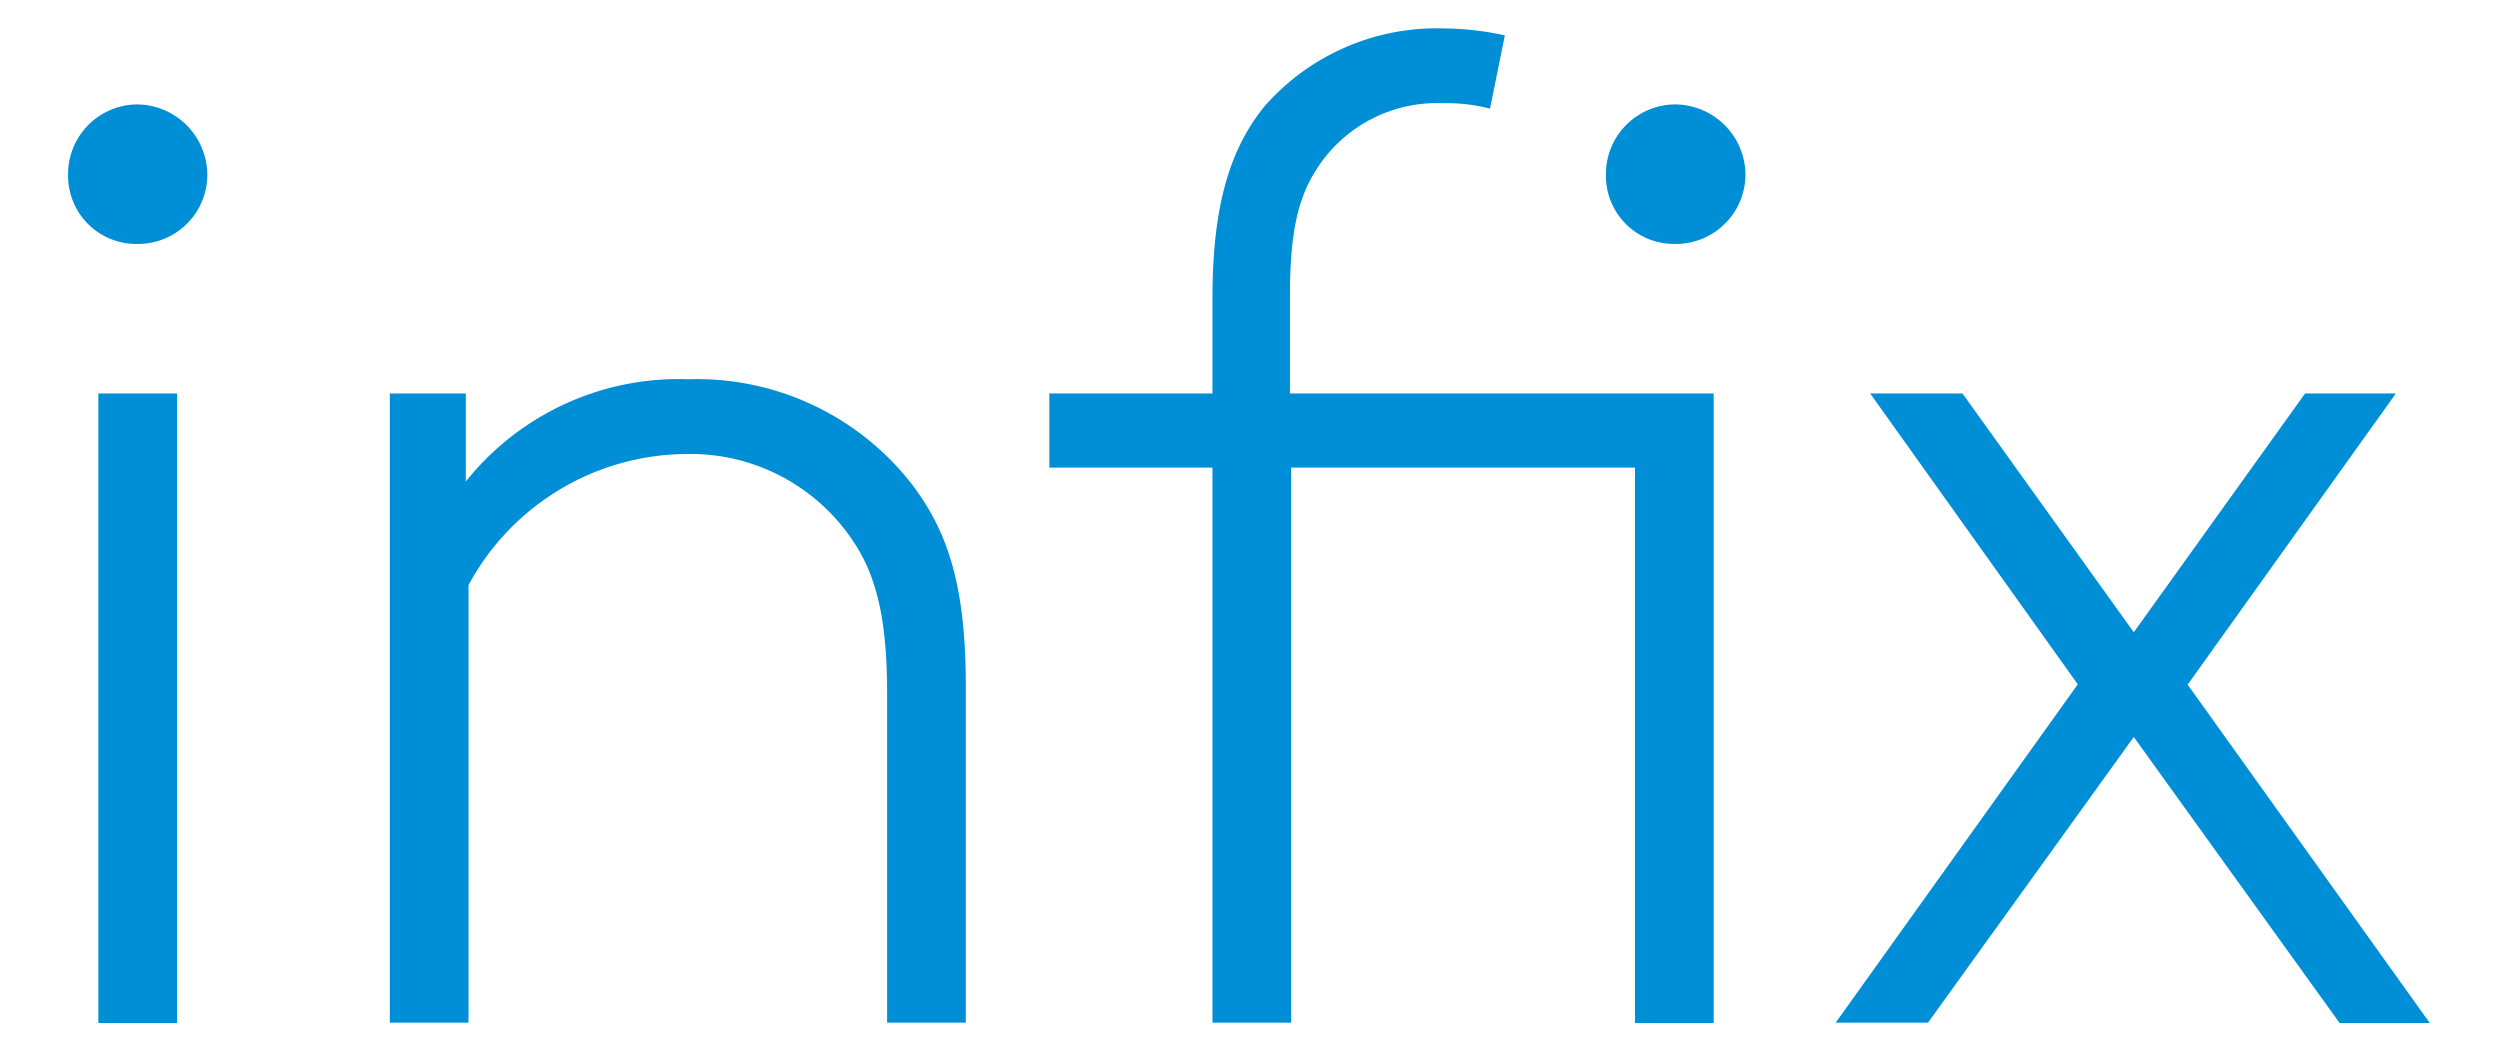 <svg id="Layer_1" data-name="Layer 1" xmlns="http://www.w3.org/2000/svg" viewBox="0 0 82.6 34.74"><defs><style>.cls-1{fill:#008fd6;}</style></defs><path class="cls-1" d="M4.53,3.45A2.34,2.34,0,0,1,6.85,5.78,2.29,2.29,0,0,1,4.53,8.06,2.25,2.25,0,0,1,2.25,5.78,2.3,2.3,0,0,1,4.53,3.45ZM3.25,13h2.6v20.8H3.25Z"/><path class="cls-1" d="M15.39,15.91a9,9,0,0,1,7.35-3.38A9,9,0,0,1,30.13,16c1.14,1.51,1.78,3.24,1.78,6.67V33.79h-2.6V22.89c0-2.74-.46-4.06-1.19-5.11A6.45,6.45,0,0,0,22.69,15a8.24,8.24,0,0,0-7.21,4.33V33.79h-2.6V13h2.51Z"/><path class="cls-1" d="M49.23,3.59a5.68,5.68,0,0,0-1.55-.18,4.72,4.72,0,0,0-4.06,2c-.6.87-1,1.87-1,4.33V13h14v20.8h-2.6V15.45H42.66V33.79h-2.6V15.45H34.67V13h5.39V9.84c0-3.19.64-5,1.73-6.34A7.57,7.57,0,0,1,47.72.94a9.45,9.45,0,0,1,2,.23Zm6.11-.14a2.34,2.34,0,0,1,2.33,2.33,2.3,2.3,0,0,1-2.33,2.28,2.25,2.25,0,0,1-2.28-2.28A2.3,2.3,0,0,1,55.34,3.45Z"/><path class="cls-1" d="M70.5,24.35l-6.8,9.44H60.65l8-11.18L61.79,13h3.05l5.66,7.89L76.16,13h3l-6.88,9.62,8,11.18H77.3Z"/></svg>